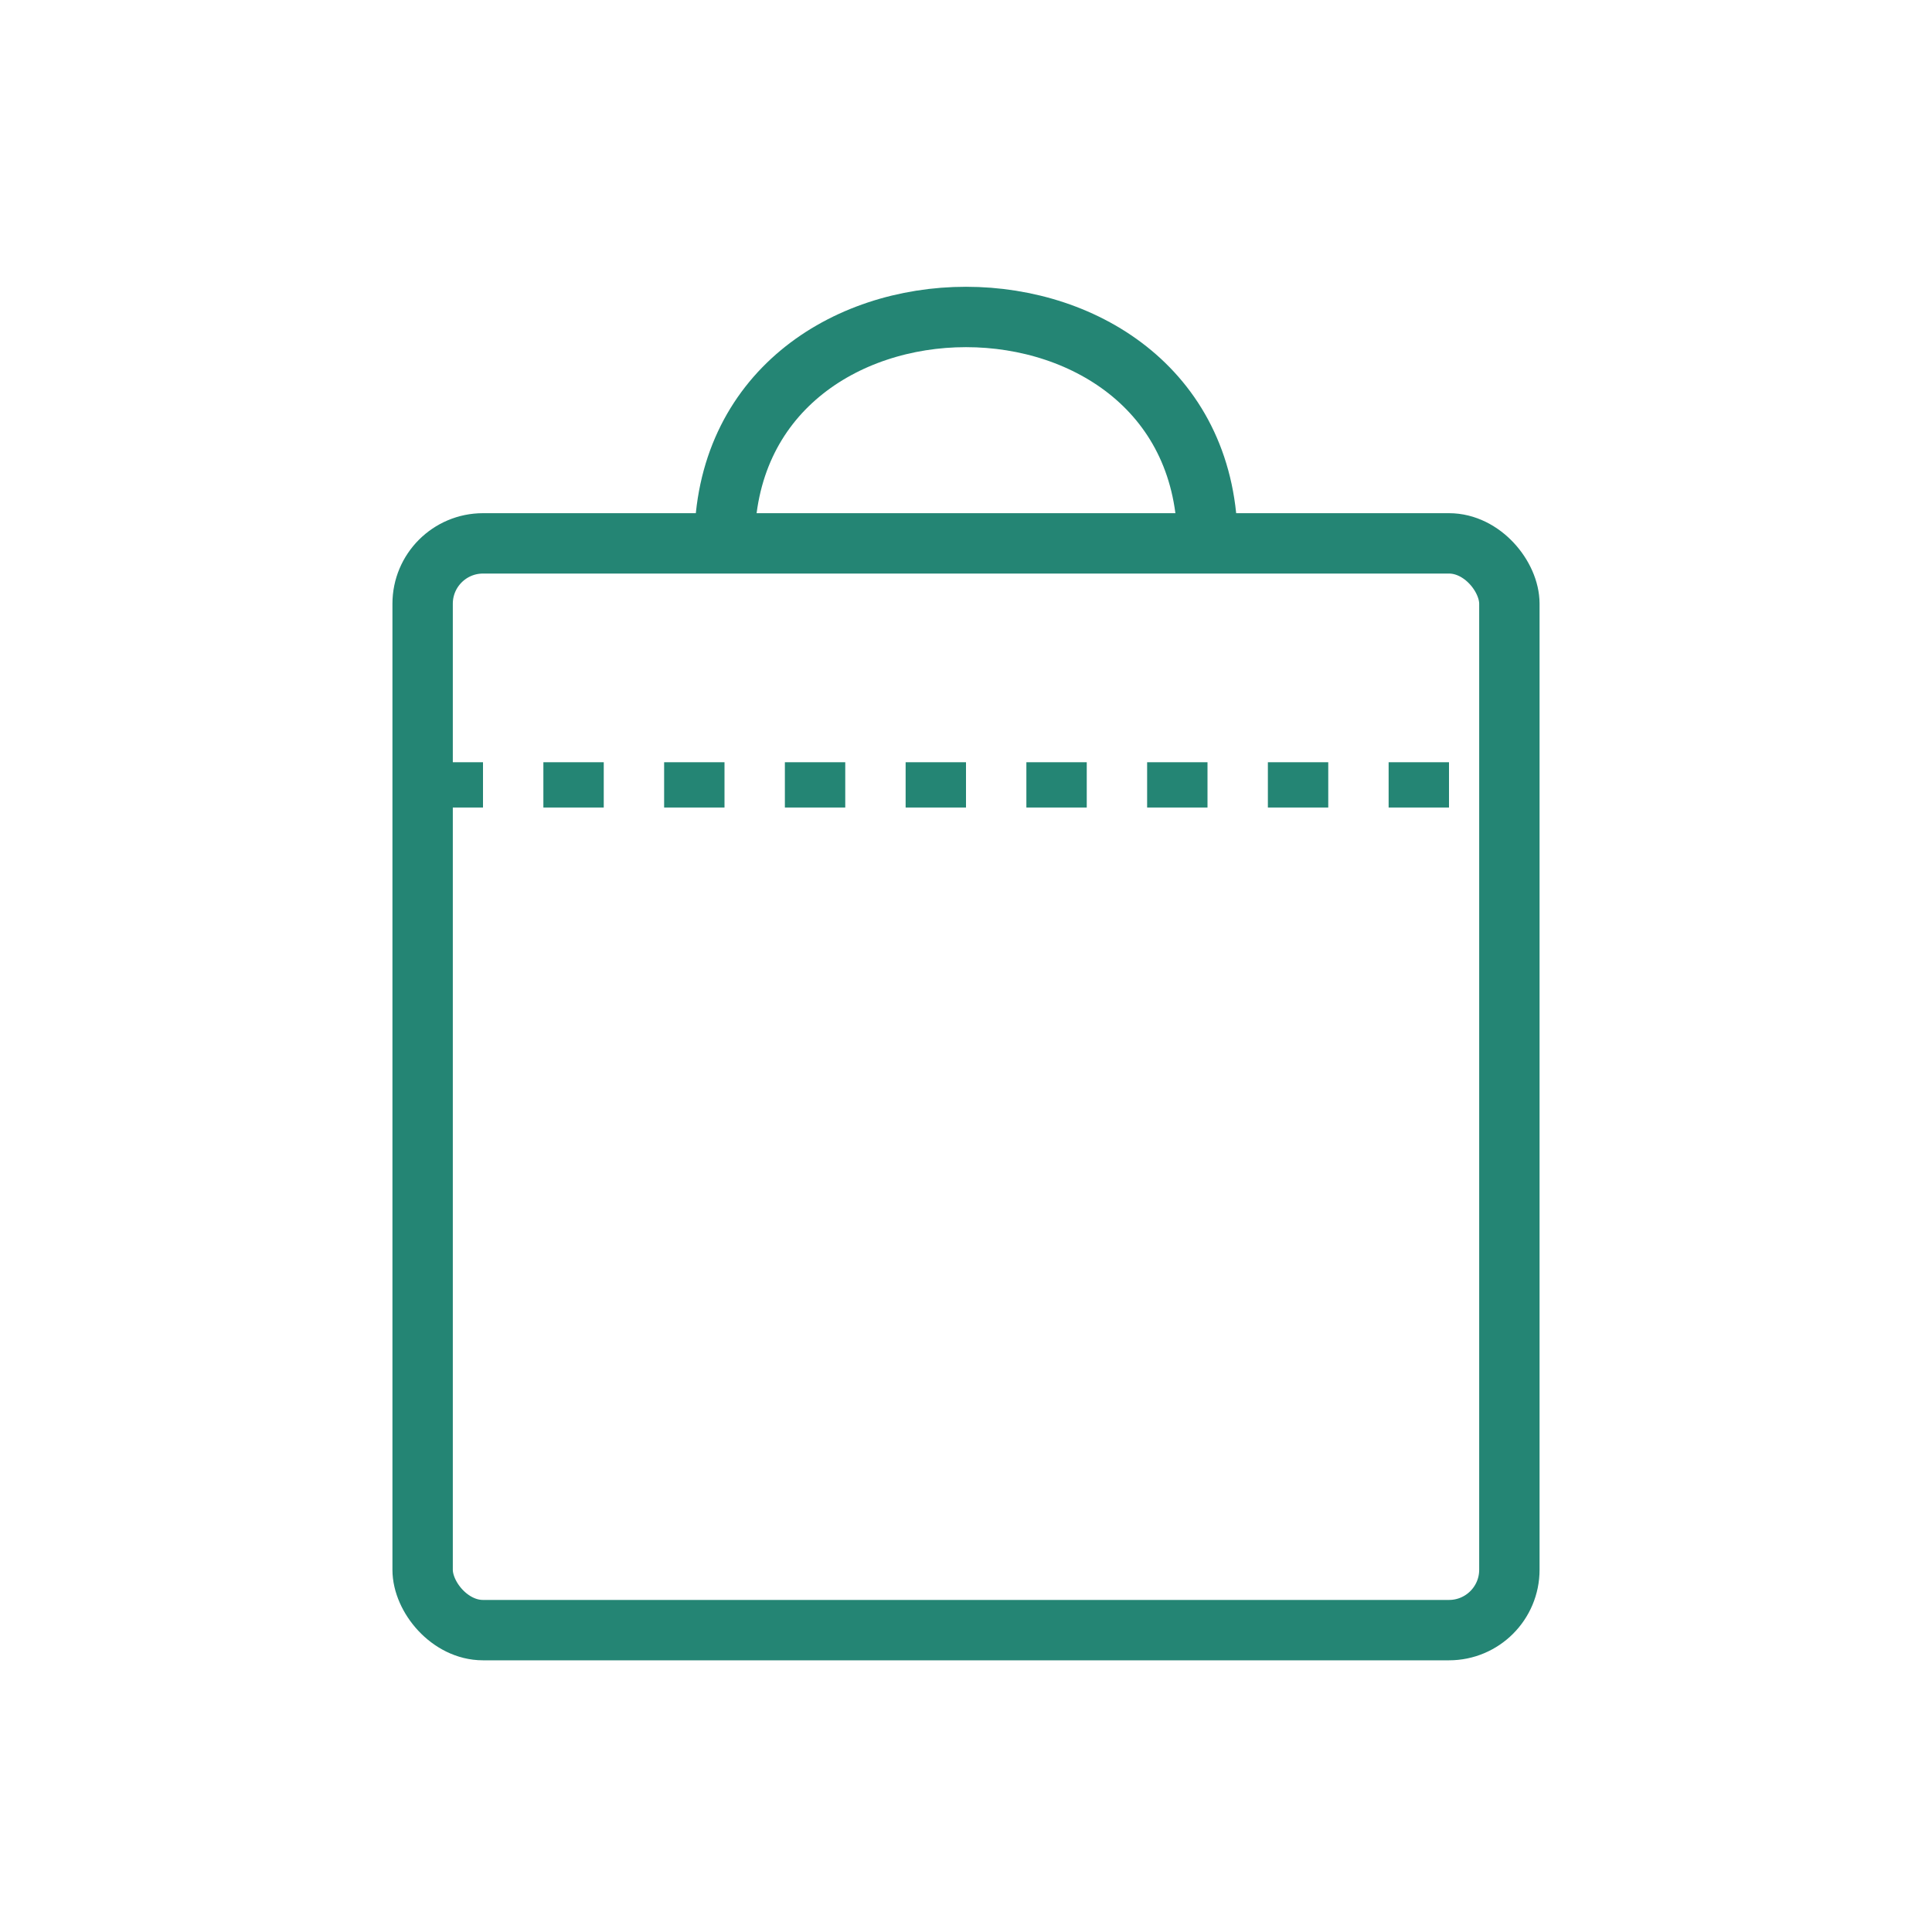 <?xml version="1.0" encoding="UTF-8"?>
<svg xmlns="http://www.w3.org/2000/svg" width="128" height="128" viewBox="0 0 64 64" fill="none" stroke="#333" stroke-width="2">
  <title>Paper Bag Icon</title>
  <desc>Minimal outline of a paper bag with handles</desc>

  <!-- Bag body -->
  <rect x="14" y="18" width="36" height="36" rx="2" ry="2" fill="none" stroke="#248574" stroke-width="2"/>

<!-- Center handle -->
<path d="M24 18 C24 8, 40 8, 40 18" fill="none" stroke="#248574" stroke-width="2"/>

  <!-- Decorative crease lines -->
  <line x1="14" y1="26" x2="50" y2="26" stroke="#248574" stroke-width="1.5" stroke-dasharray="2,2"/>
</svg>
